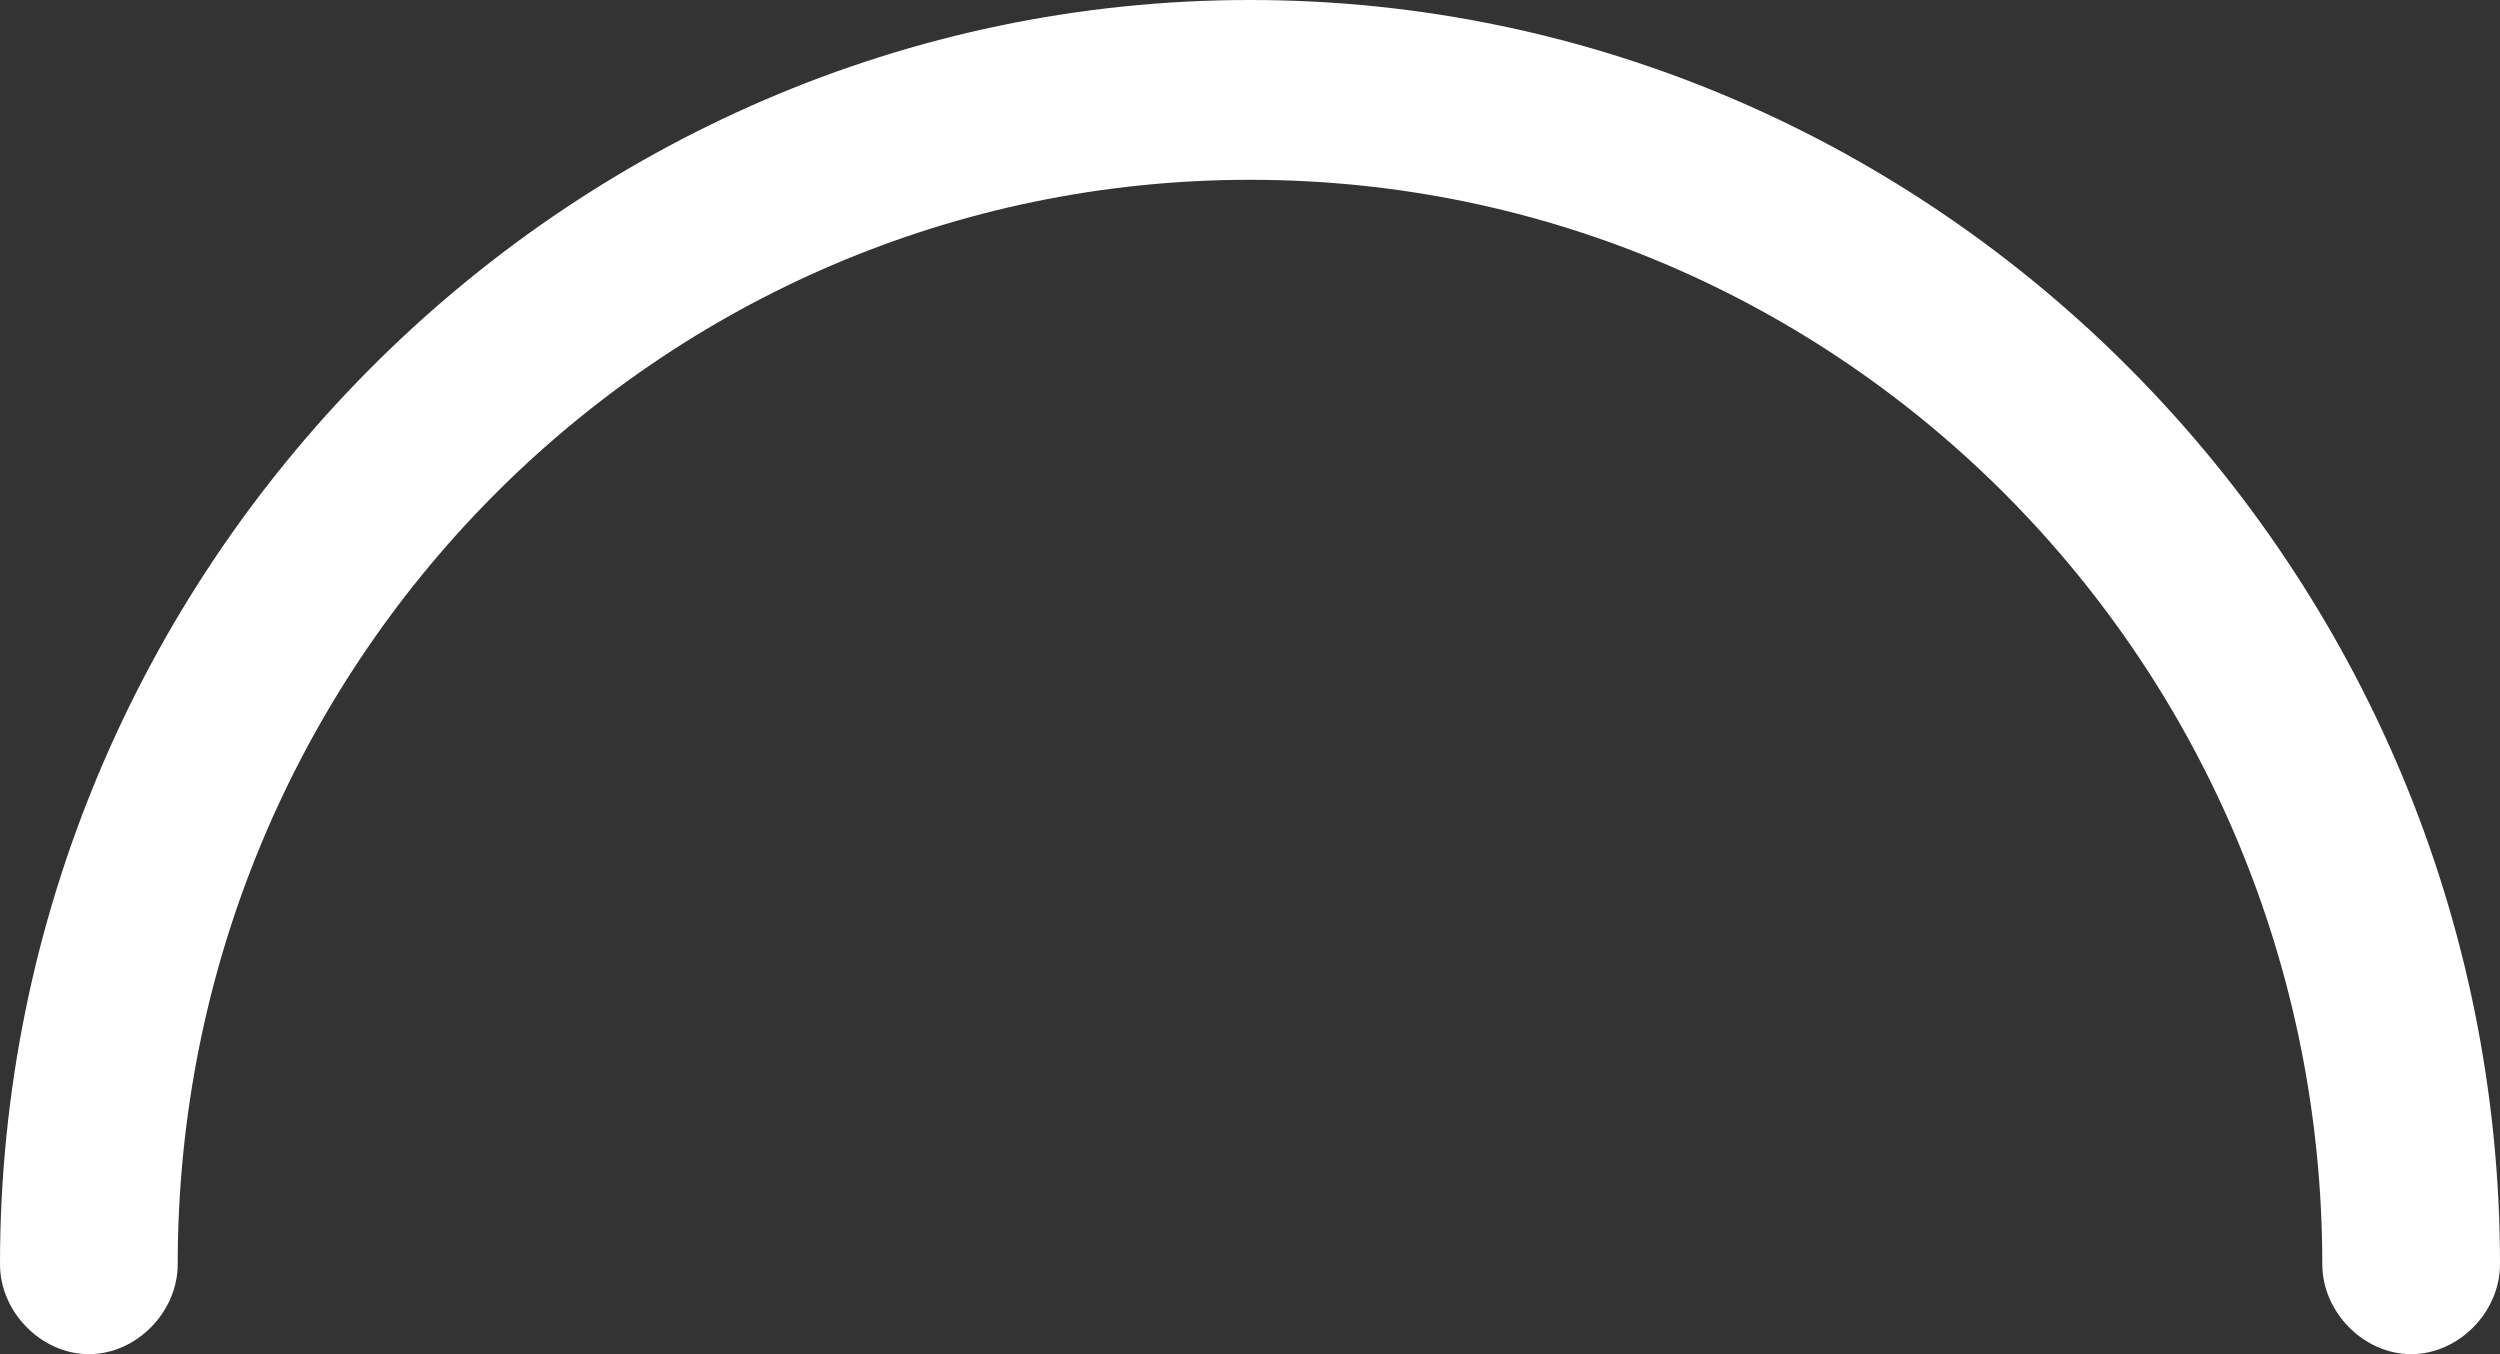 <?xml version="1.0" encoding="utf-8"?>
<svg xmlns="http://www.w3.org/2000/svg" fill="none" height="100%" overflow="visible" preserveAspectRatio="none" style="display: block;" viewBox="0 0 24 13" width="100%">
<rect x="0" y="0" width="24" height="13" fill="#333333" stroke="none"/>
<path d="M23.147 13C22.692 13 22.294 12.597 22.294 12.137C22.294 6.385 17.687 1.726 12 1.726C6.313 1.726 1.706 6.385 1.706 12.137C1.706 12.597 1.308 13 0.853 13C0.398 13 0 12.597 0 12.137C0 5.465 5.403 0 12 0C18.597 0 24 5.465 24 12.137C24 12.597 23.602 13 23.147 13Z" fill="white" id="Vector"/>
</svg>